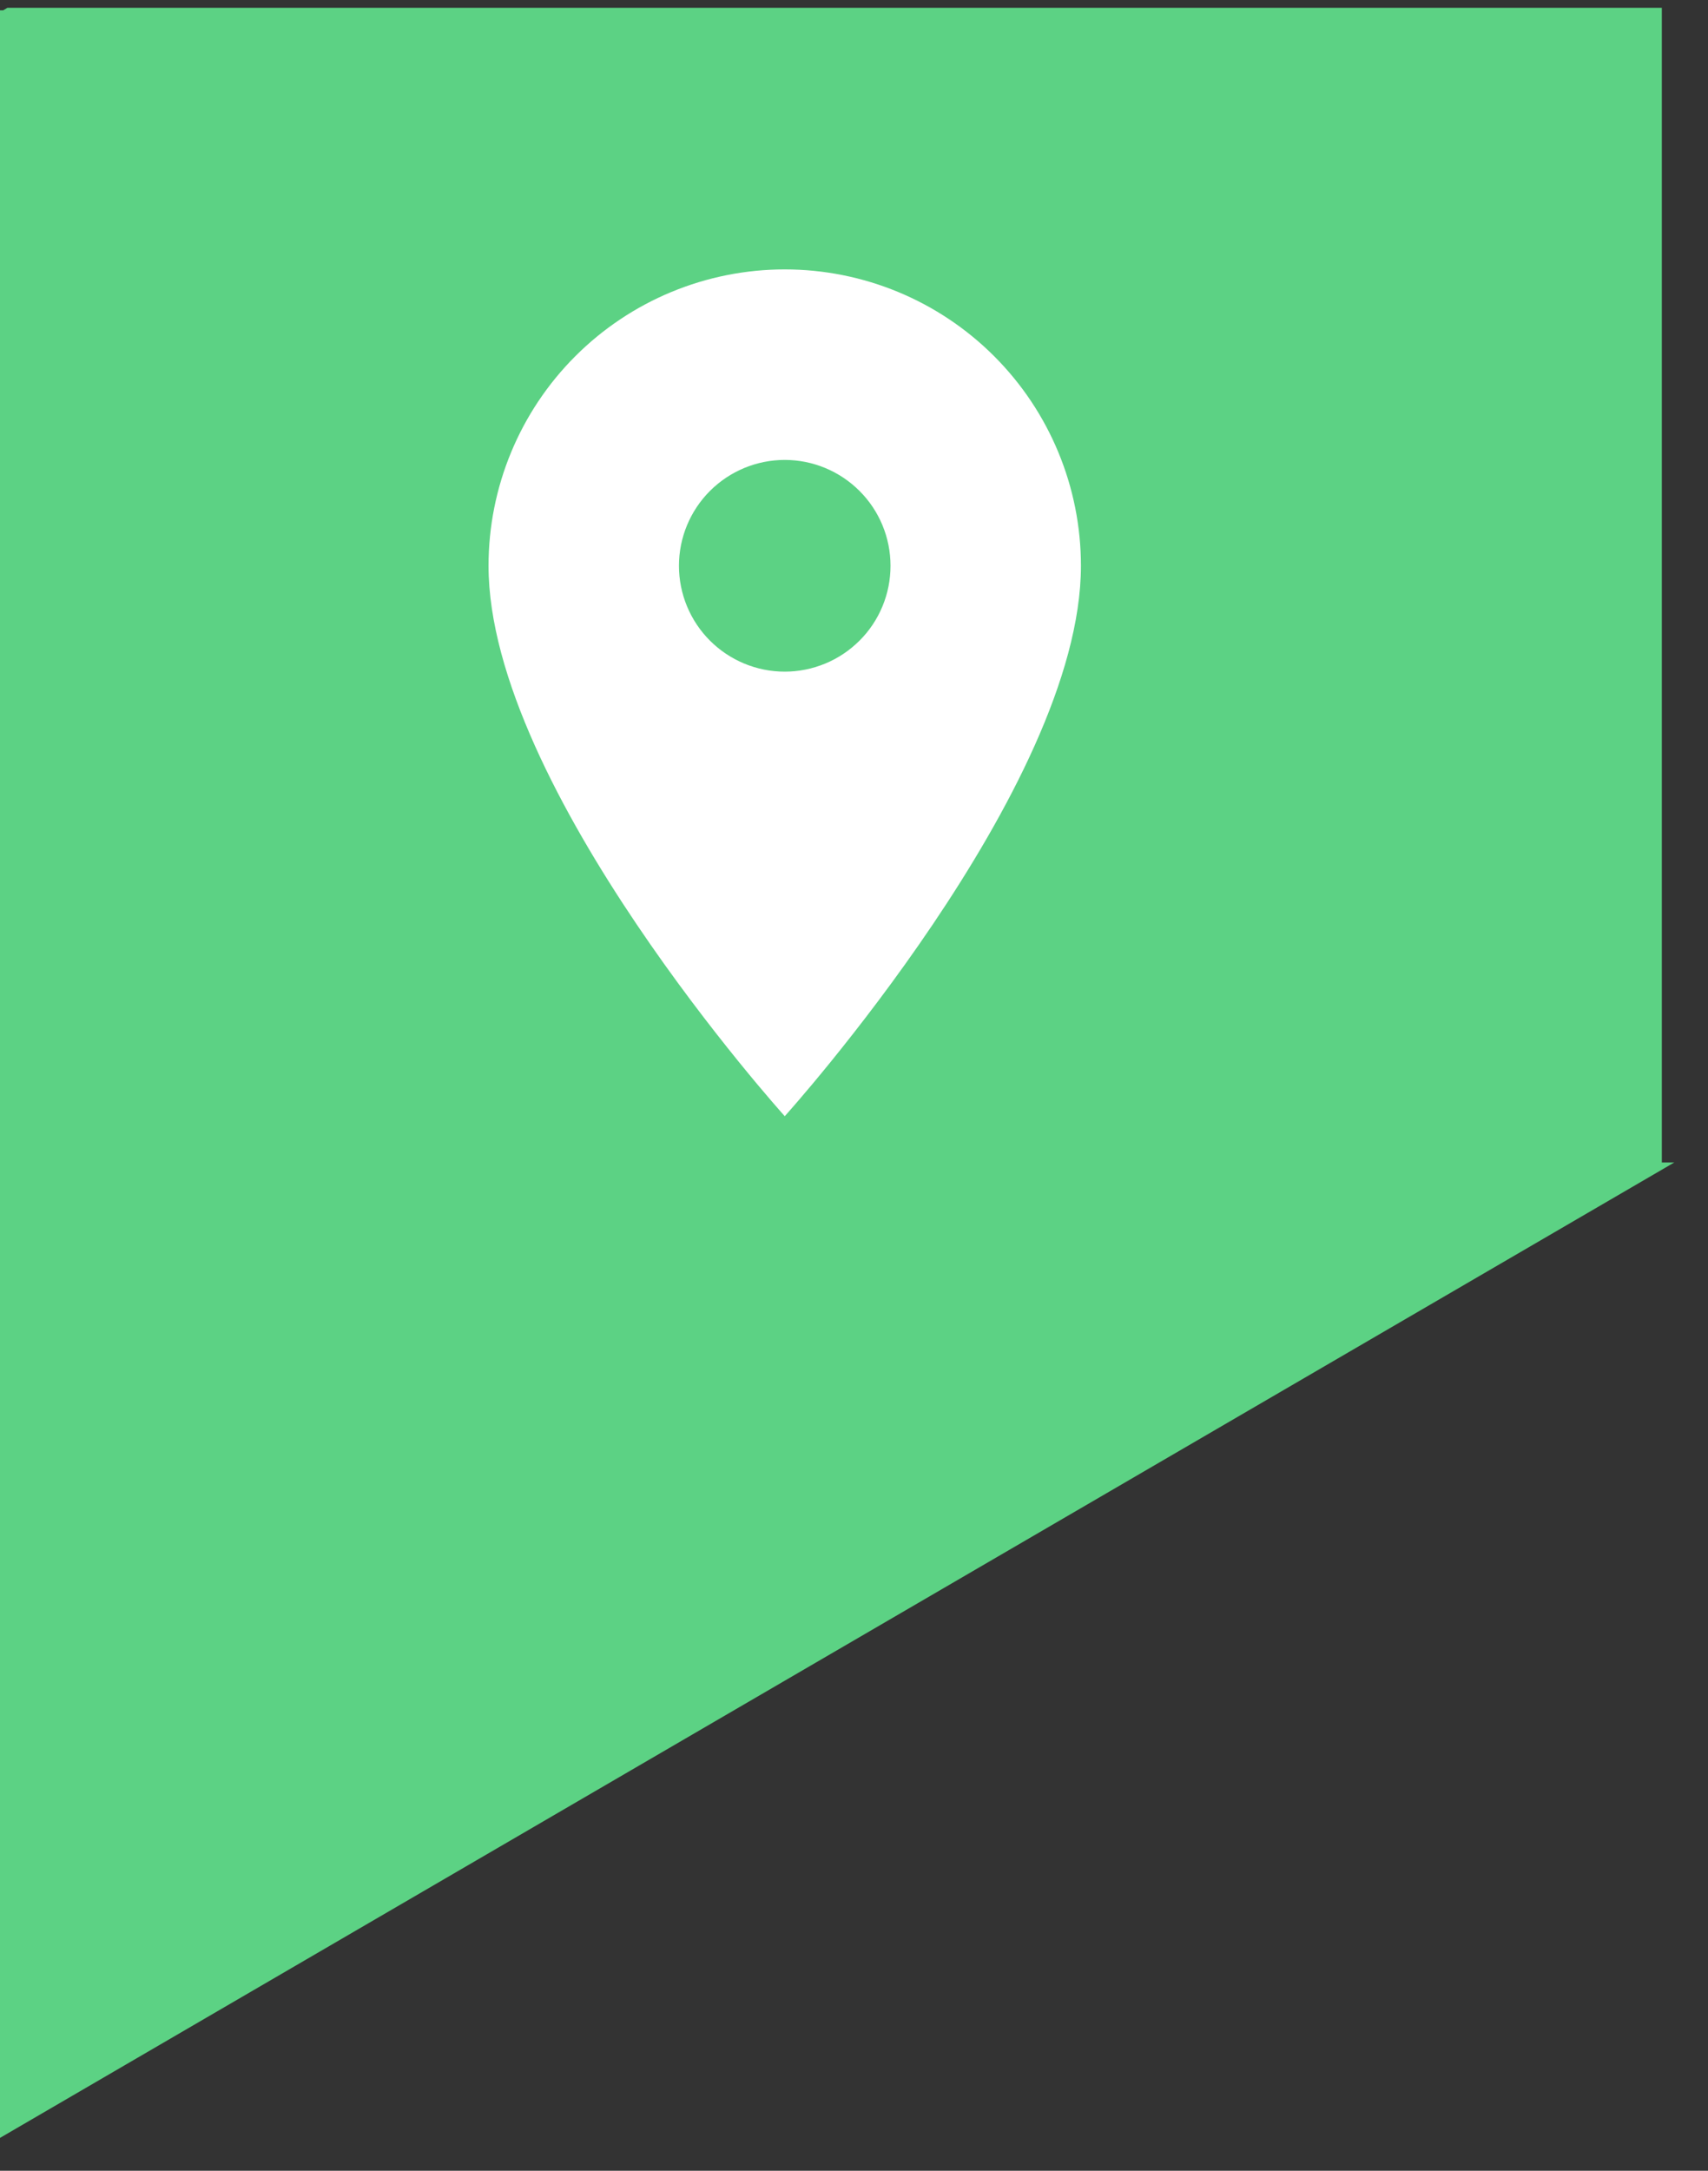 <?xml version="1.0" encoding="UTF-8"?> <svg xmlns="http://www.w3.org/2000/svg" width="37" height="47" viewBox="0 0 37 47" fill="none"><rect x="0" y="0" width="37" height="47" fill="#333333" stroke="none"/><path fill-rule="evenodd" clip-rule="evenodd" d="M36 0.169V25.169H36.269L2.01356e-06 46.288L0 0.223H0.068L0.16 0.169H36Z" fill="#5CD284"></path><path d="M17 14.542C16.392 14.542 15.809 14.3 15.379 13.87C14.95 13.441 14.708 12.858 14.708 12.25C14.708 11.642 14.95 11.059 15.379 10.63C15.809 10.2 16.392 9.958 17 9.958C17.608 9.958 18.19 10.2 18.62 10.63C19.05 11.059 19.291 11.642 19.291 12.25C19.291 12.551 19.232 12.849 19.117 13.127C19.002 13.405 18.833 13.658 18.62 13.87C18.407 14.083 18.155 14.252 17.877 14.367C17.599 14.482 17.301 14.542 17 14.542ZM17 5.833C15.298 5.833 13.666 6.509 12.462 7.713C11.259 8.916 10.583 10.548 10.583 12.25C10.583 17.062 17 24.167 17 24.167C17 24.167 23.416 17.062 23.416 12.25C23.416 10.548 22.74 8.916 21.537 7.713C20.334 6.509 18.701 5.833 17 5.833Z" fill="white"></path></svg> 